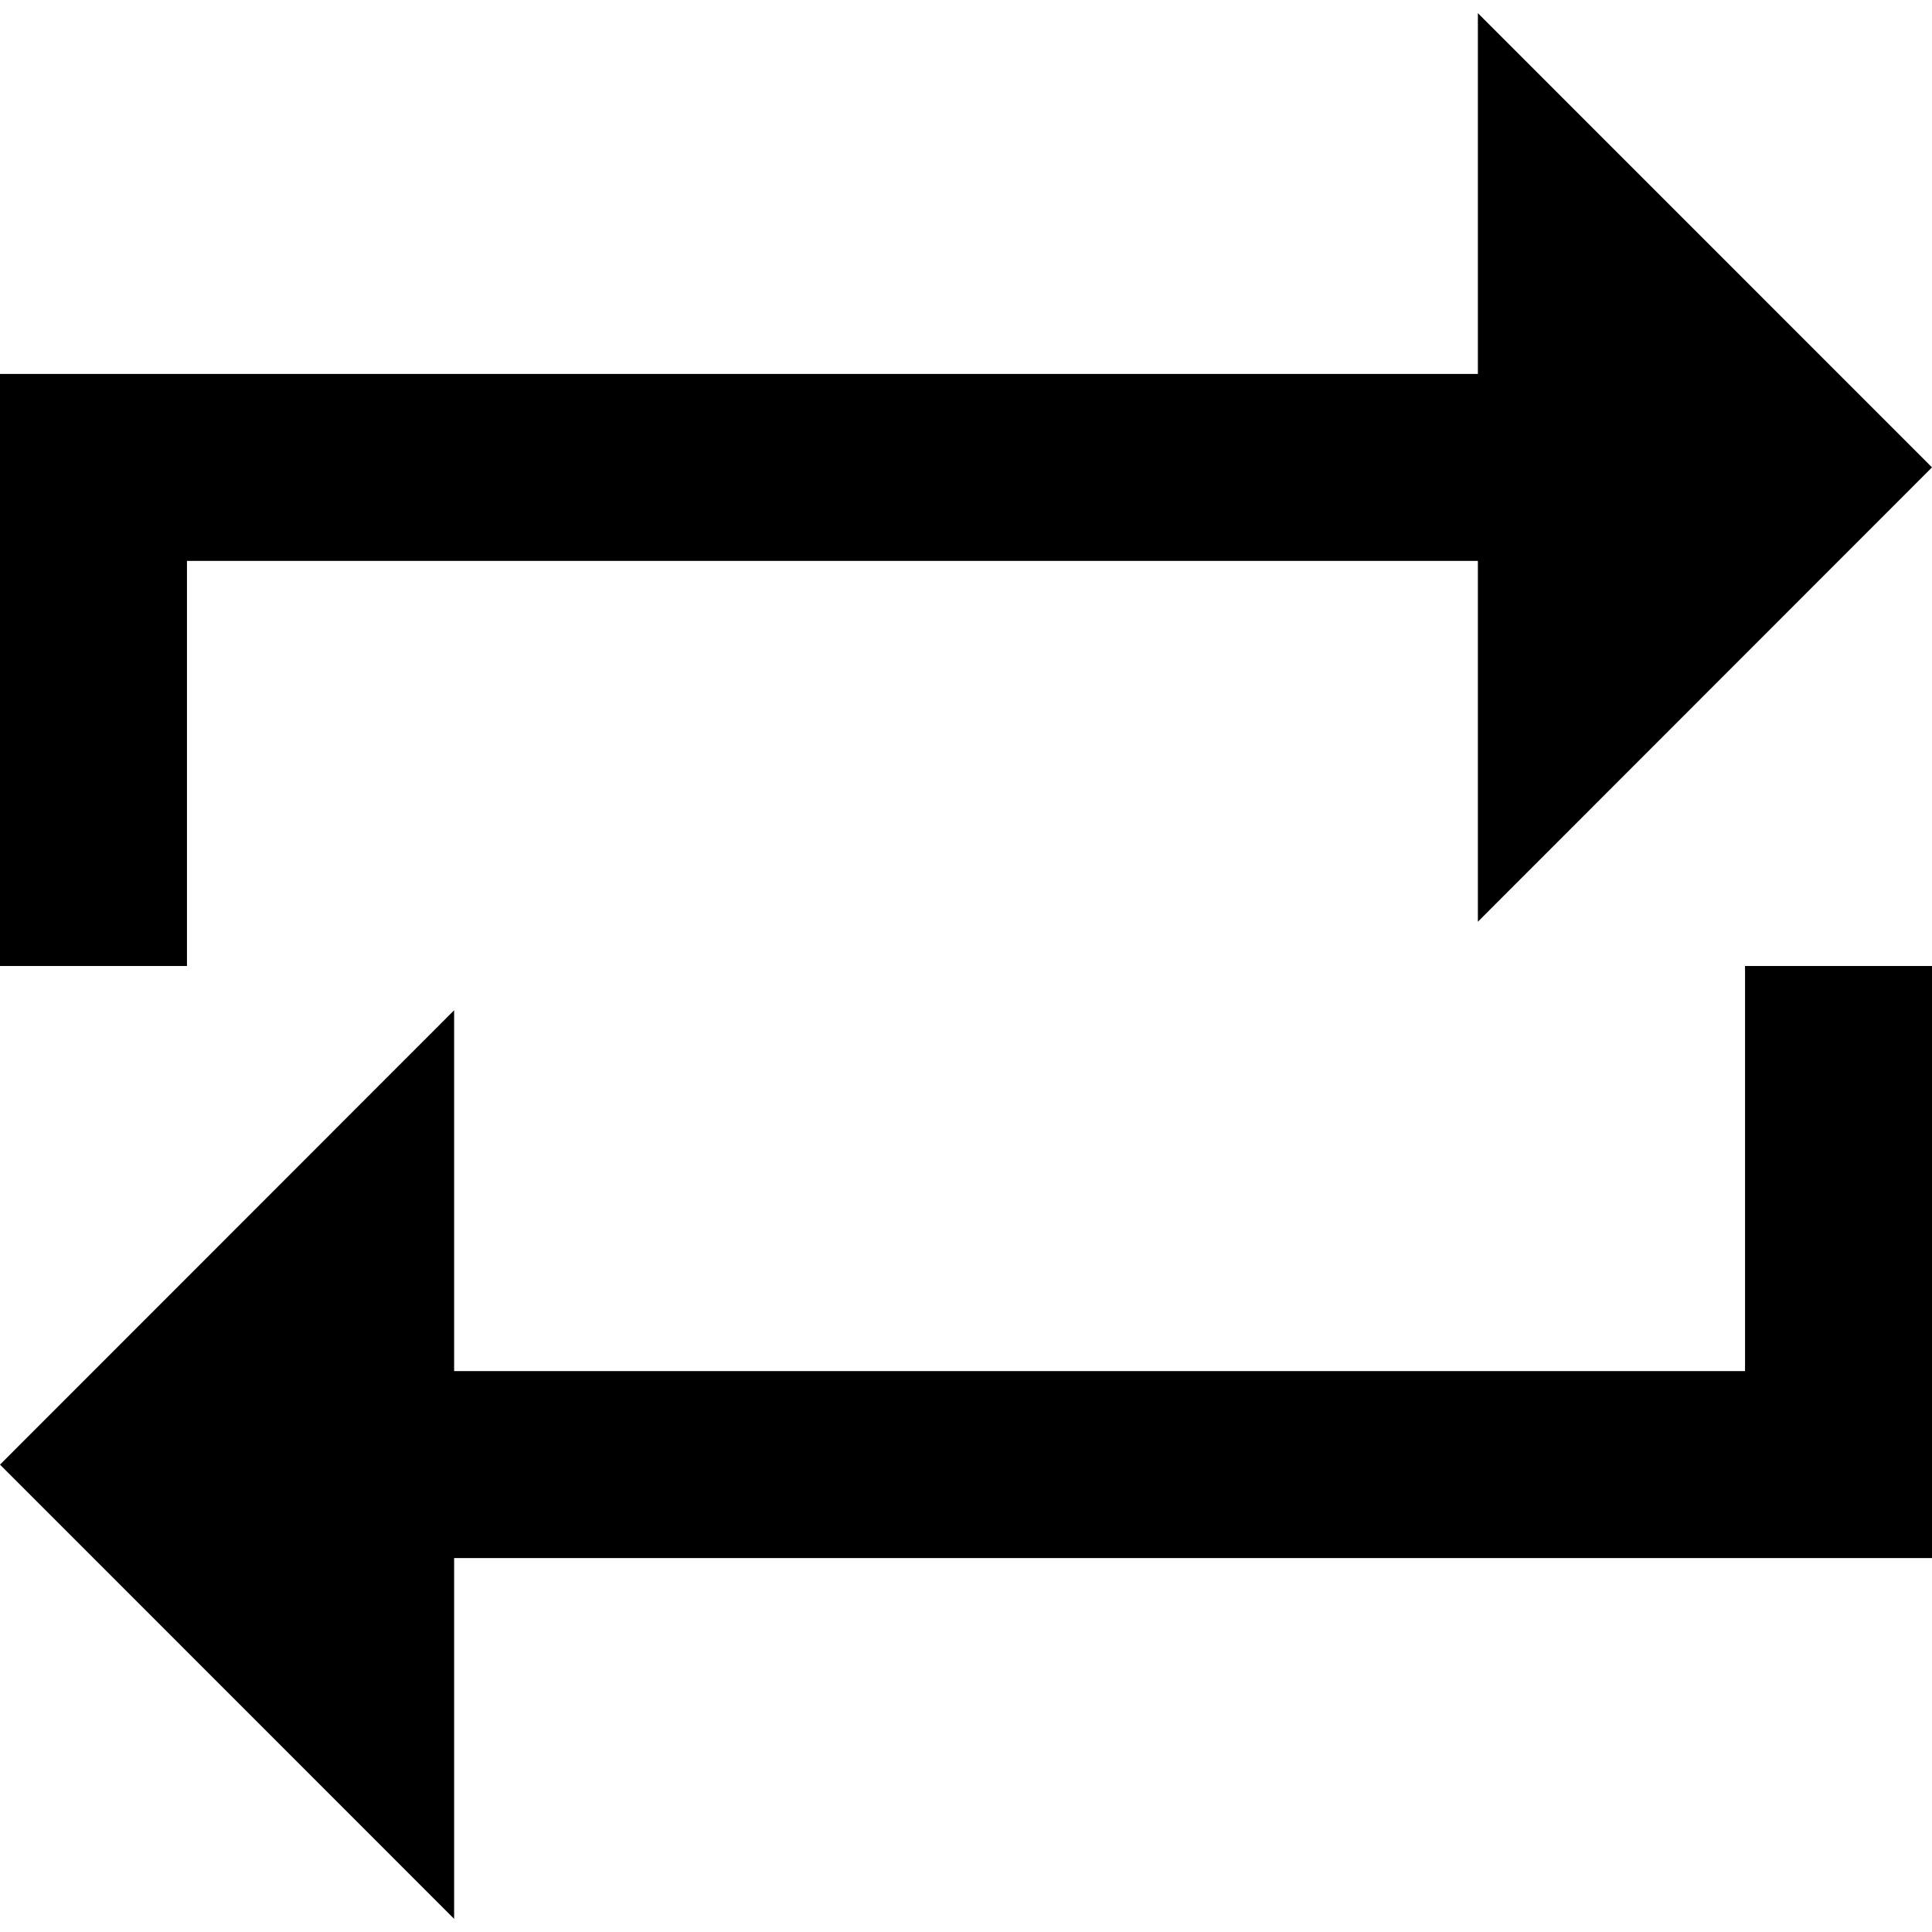 <?xml version="1.0" encoding="iso-8859-1"?>
<!-- Uploaded to: SVG Repo, www.svgrepo.com, Generator: SVG Repo Mixer Tools -->
<svg fill="#000000" height="800px" width="800px" version="1.1" id="Layer_1" xmlns="http://www.w3.org/2000/svg" xmlns:xlink="http://www.w3.org/1999/xlink" 
	 viewBox="0 0 512 512" xml:space="preserve">
<g>
	<g>
		<polygon points="462.452,255.997 462.452,363.355 120.348,363.355 120.348,267.733 0,388.139 120.348,508.517 120.348,412.903 
			512,412.903 512,255.997 		"/>
	</g>
</g>
<g>
	<g>
		<polygon points="512,123.861 391.652,3.483 391.652,99.097 0,99.097 0,255.997 49.548,255.997 49.548,148.645 391.652,148.645 
			391.652,244.267 		"/>
	</g>
</g>
</svg>